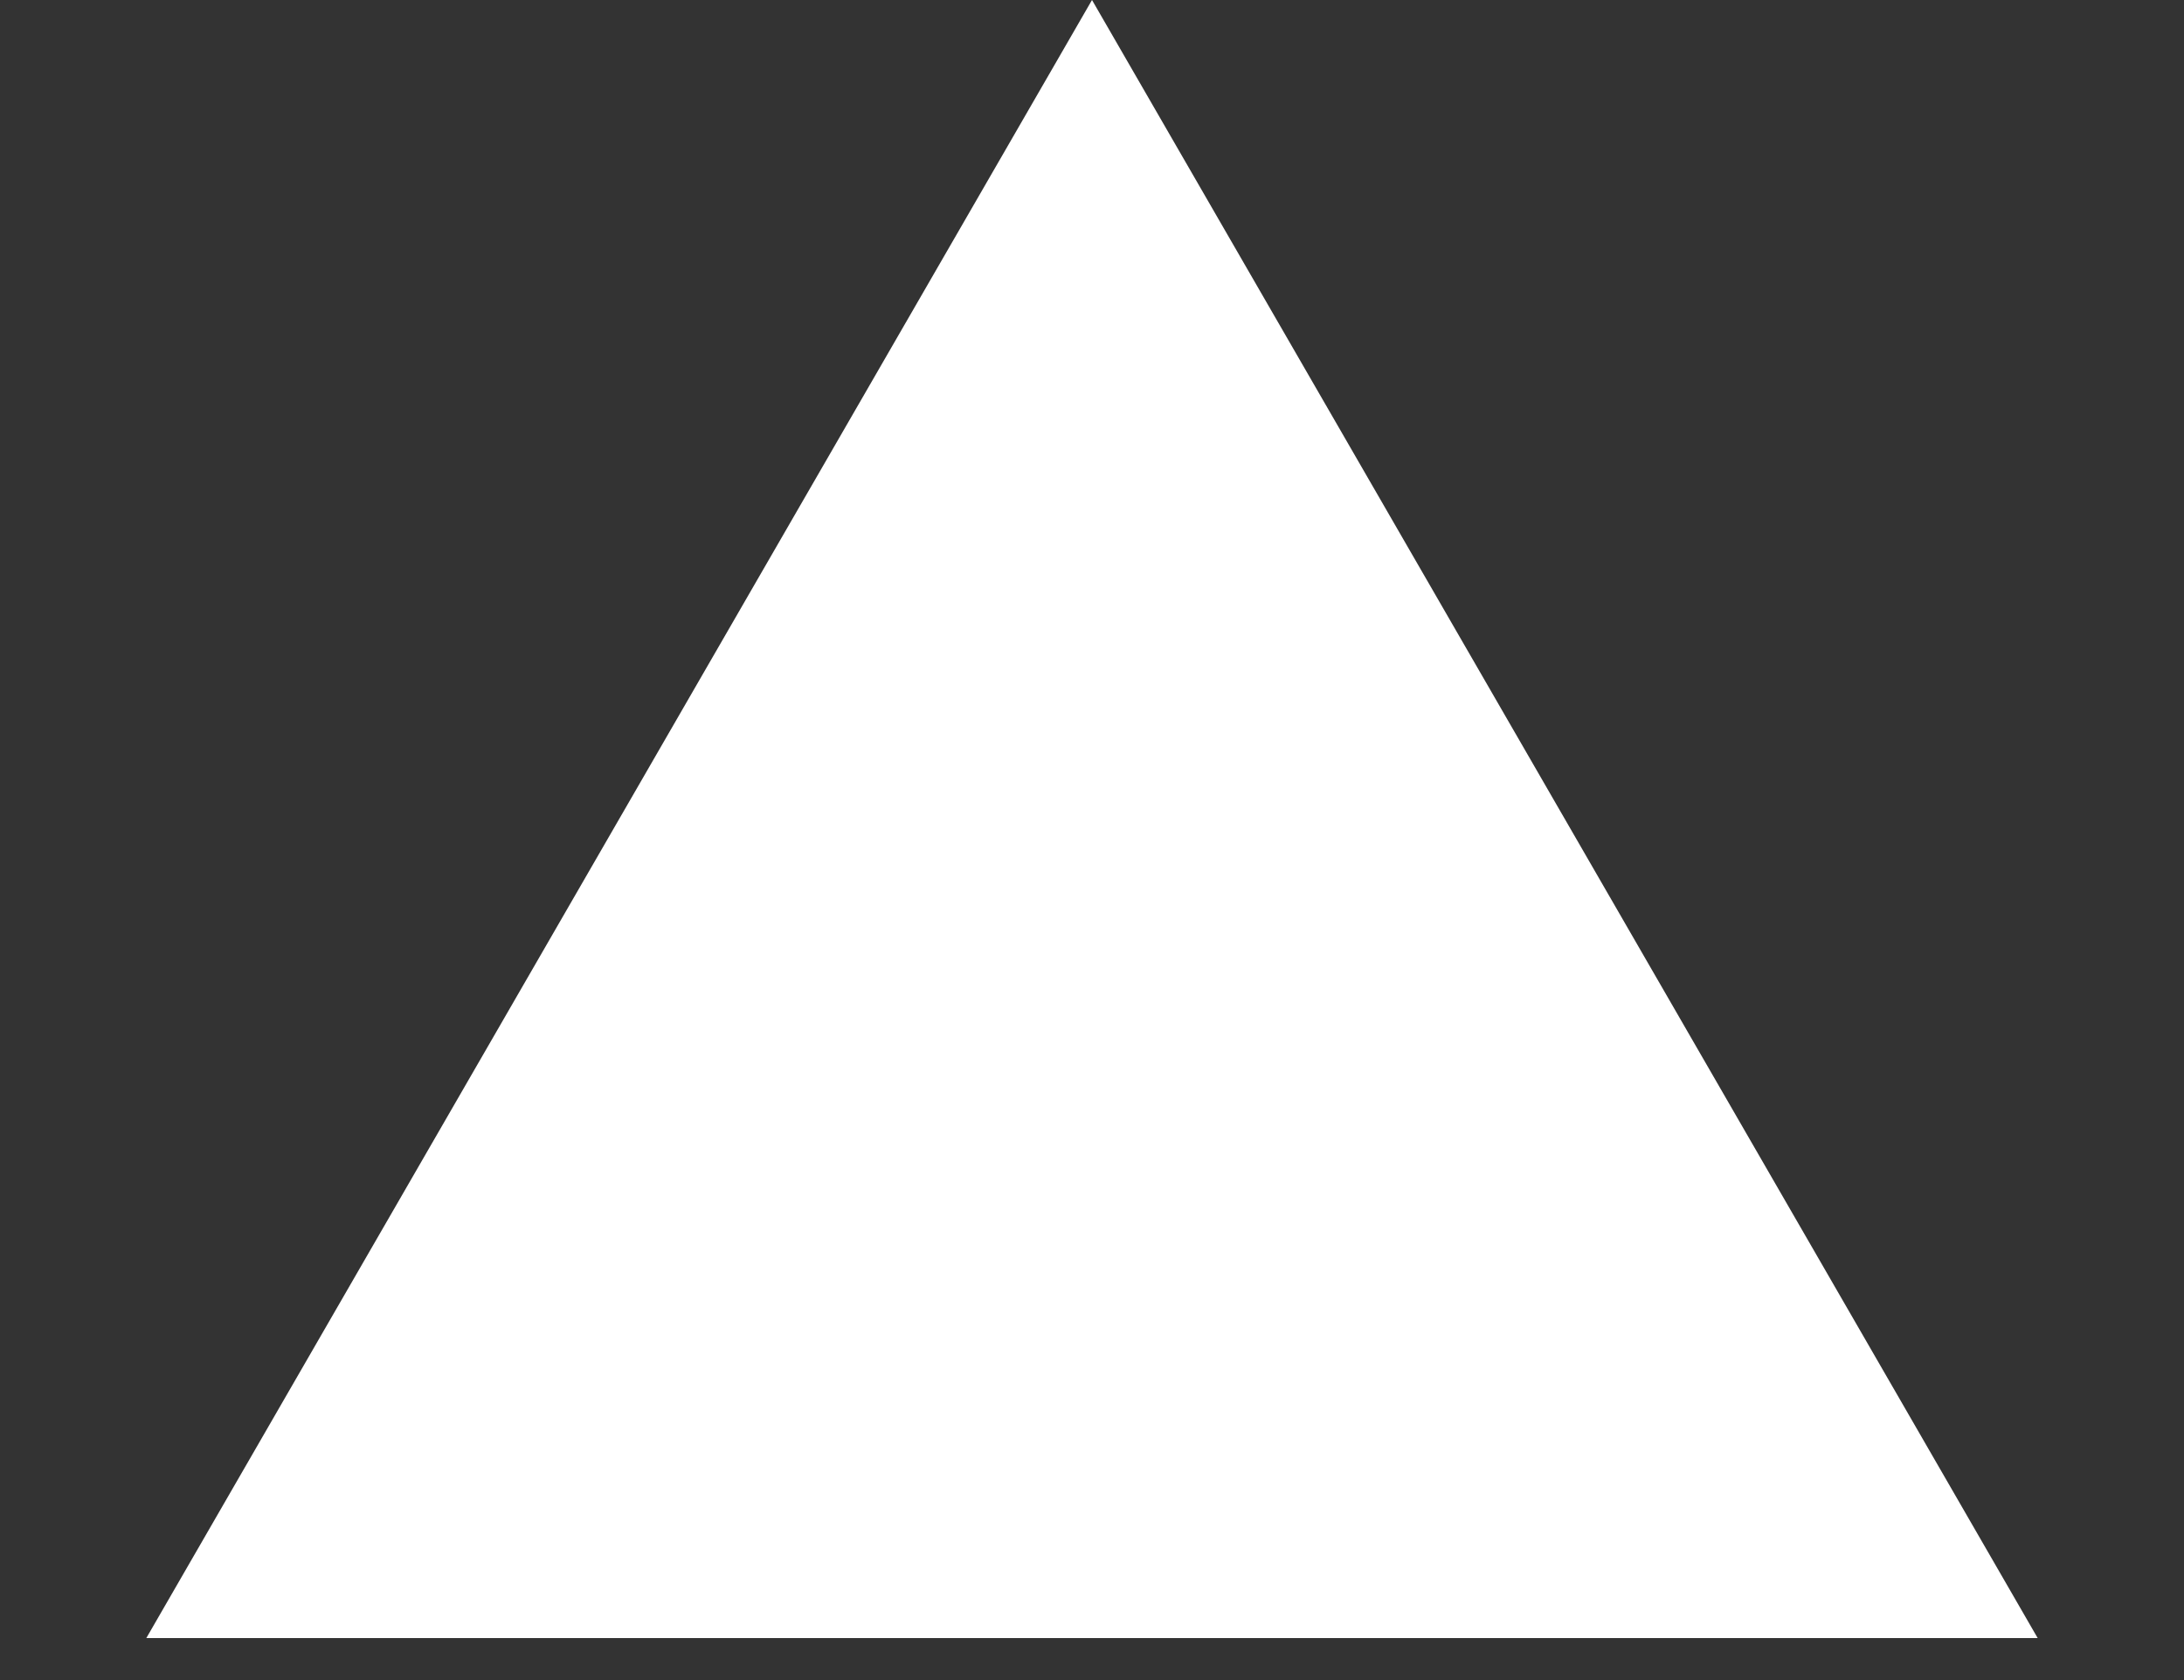 <svg width="13" height="10" viewBox="0 0 13 10" fill="none" xmlns="http://www.w3.org/2000/svg">
<rect x="0" y="0" width="13" height="10" fill="#333333" stroke="none"/>
<path d="M6.5 4.92117e-07L0.871 9.75L12.129 9.75L6.5 4.92117e-07Z" fill="white"/>
</svg>
